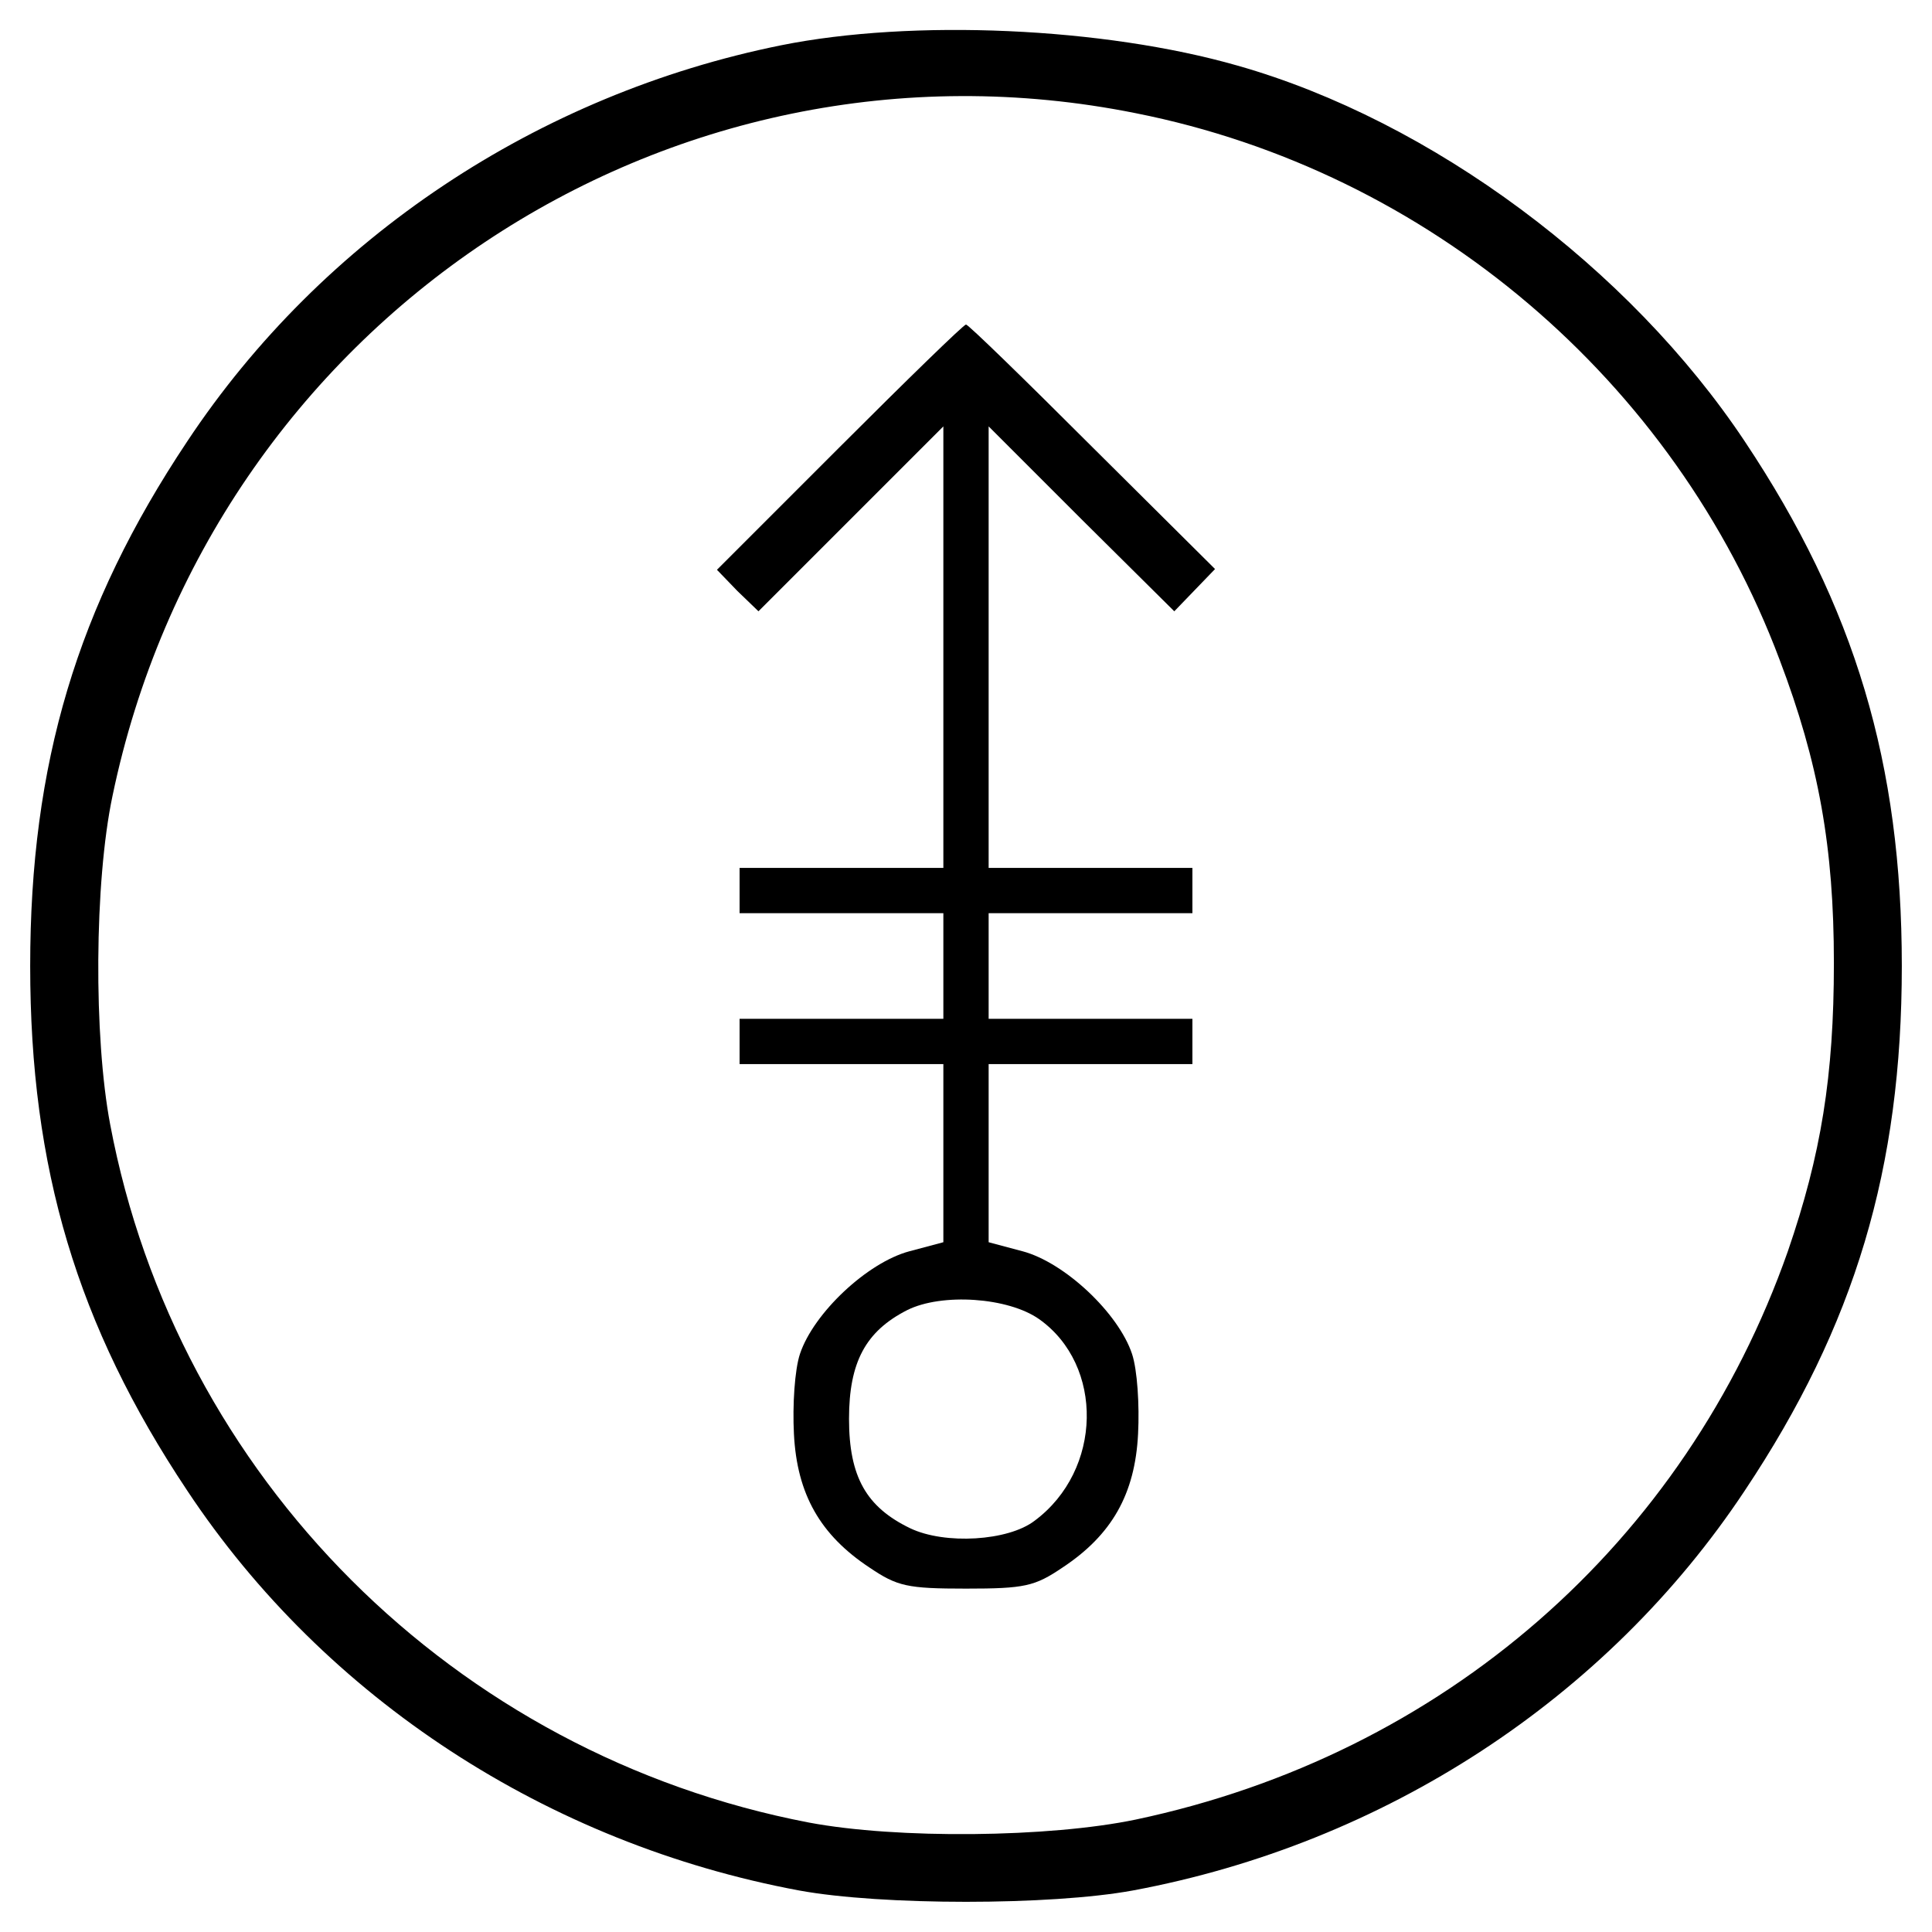<?xml version="1.0" encoding="UTF-8" standalone="yes"?>
<svg version="1.0" xmlns="http://www.w3.org/2000/svg" width="256" height="256" viewBox="0 0 256 256" preserveAspectRatio="xMidYMid meet">
  <g transform="translate(0,256) scale(0.1,-0.1)" fill="#000000" stroke="none">
    <path d="M1035 2500 c-322 -65 -608 -255 -787 -525 -146 -219 -208 -427 -208
-695 0 -268 62 -476 208 -695 183 -276 478 -468 811 -530 109 -20 333 -20 442
0 333 62 628 254 811 530 146 219 208 427 208 695 0 268 -62 476 -208 695
-153 230 -415 425 -672 498 -178 51 -431 62 -605 27z m470 -90 c388 -77 714
-354 853 -724 52 -137 72 -249 72 -402 0 -150 -17 -254 -61 -382 -136 -387
-457 -667 -864 -753 -115 -24 -316 -26 -433 -4 -470 90 -838 458 -926 925 -22
116 -21 321 3 435 130 626 734 1030 1356 905z"/>
    <path d="M1112 1967 l-162 -162 27 -28 28 -27 122 122 123 123 0 -293 0 -292
-135 0 -135 0 0 -30 0 -30 135 0 135 0 0 -70 0 -70 -135 0 -135 0 0 -30 0 -30
135 0 135 0 0 -118 0 -118 -45 -12 c-56 -15 -127 -82 -145 -136 -7 -21 -10
-68 -8 -106 4 -80 35 -134 100 -177 37 -25 50 -28 128 -28 78 0 91 3 128 28
65 43 96 97 100 177 2 38 -1 85 -8 106 -18 54 -89 121 -145 136 l-45 12 0 118
0 118 135 0 135 0 0 30 0 30 -135 0 -135 0 0 70 0 70 135 0 135 0 0 30 0 30
-135 0 -135 0 0 292 0 293 123 -123 123 -122 27 28 27 28 -163 162 c-89 89
-164 162 -167 162 -3 0 -78 -73 -168 -163z m265 -1155 c86 -61 84 -200 -6
-267 -35 -27 -119 -32 -165 -10 -58 28 -81 68 -81 145 0 75 22 116 77 144 46
23 134 17 175 -12z"/>
  </g>
</svg>